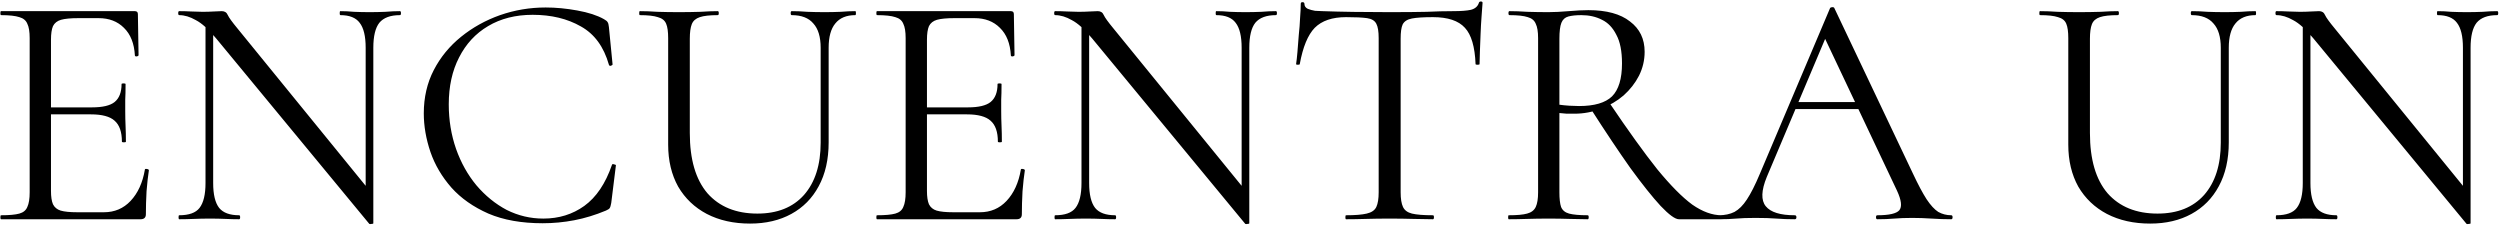 <?xml version="1.0" encoding="UTF-8"?> <svg xmlns="http://www.w3.org/2000/svg" width="878" height="79" viewBox="0 0 878 79" fill="none"><path d="M49.361 77H0.365C0.209 77 0.131 76.766 0.131 76.298C0.131 75.831 0.209 75.597 0.365 75.597C3.249 75.597 5.393 75.402 6.797 75.012C8.2 74.622 9.135 73.843 9.603 72.673C10.149 71.504 10.421 69.789 10.421 67.528V13.387C10.421 11.126 10.149 9.45 9.603 8.359C9.135 7.189 8.2 6.41 6.797 6.02C5.393 5.552 3.249 5.318 0.365 5.318C0.209 5.318 0.131 5.085 0.131 4.617C0.131 4.149 0.209 3.915 0.365 3.915H47.373C48.075 3.915 48.426 4.266 48.426 4.968L48.66 19.351C48.66 19.585 48.426 19.741 47.958 19.818C47.568 19.818 47.373 19.701 47.373 19.468C47.139 15.258 45.853 12.023 43.514 9.762C41.254 7.501 38.291 6.371 34.627 6.371H27.494C24.844 6.371 22.817 6.566 21.413 6.955C20.088 7.345 19.153 8.086 18.607 9.177C18.139 10.269 17.905 11.867 17.905 13.972V67.061C17.905 69.087 18.139 70.647 18.607 71.738C19.153 72.829 20.049 73.57 21.297 73.96C22.622 74.35 24.571 74.544 27.143 74.544H36.498C40.24 74.544 43.358 73.219 45.853 70.569C48.426 67.84 50.102 64.176 50.881 59.577C50.881 59.343 51.115 59.265 51.583 59.343C52.051 59.421 52.285 59.577 52.285 59.81C51.973 61.837 51.7 64.293 51.466 67.177C51.31 70.062 51.232 72.751 51.232 75.246C51.232 76.415 50.608 77 49.361 77ZM42.813 49.754C42.813 46.324 41.955 43.868 40.24 42.387C38.603 40.906 35.836 40.165 31.938 40.165H14.397V37.71H32.288C36.031 37.71 38.681 37.086 40.24 35.839C41.877 34.513 42.696 32.408 42.696 29.524C42.696 29.368 42.93 29.29 43.397 29.29C43.865 29.29 44.099 29.368 44.099 29.524C44.099 31.863 44.06 33.695 43.982 35.02C43.982 36.267 43.982 37.593 43.982 38.996C43.982 40.789 44.021 42.543 44.099 44.258C44.177 45.973 44.216 47.805 44.216 49.754C44.216 49.91 43.982 49.988 43.514 49.988C43.047 49.988 42.813 49.91 42.813 49.754ZM72.176 64.254V6.605L74.866 6.839V64.254C74.866 68.308 75.567 71.231 76.971 73.024C78.374 74.739 80.713 75.597 83.987 75.597C84.221 75.597 84.338 75.831 84.338 76.298C84.338 76.766 84.221 77 83.987 77C82.428 77 80.83 76.961 79.192 76.883C77.555 76.805 75.723 76.766 73.697 76.766C71.748 76.766 69.877 76.805 68.084 76.883C66.291 76.961 64.576 77 62.938 77C62.782 77 62.705 76.766 62.705 76.298C62.705 75.831 62.782 75.597 62.938 75.597C66.369 75.597 68.746 74.739 70.072 73.024C71.475 71.231 72.176 68.308 72.176 64.254ZM131.112 78.403C131.112 78.559 130.917 78.637 130.527 78.637C130.138 78.715 129.865 78.715 129.709 78.637L75.918 13.504C73.268 10.308 70.89 8.164 68.785 7.072C66.758 5.903 64.809 5.318 62.938 5.318C62.705 5.318 62.588 5.085 62.588 4.617C62.588 4.149 62.705 3.915 62.938 3.915C64.342 3.915 65.745 3.954 67.148 4.032C68.629 4.11 69.955 4.149 71.124 4.149C72.527 4.149 73.853 4.11 75.1 4.032C76.347 3.954 77.283 3.915 77.906 3.915C78.92 3.915 79.621 4.383 80.011 5.318C80.401 6.176 81.531 7.735 83.402 9.996L130.176 67.411L131.112 78.403ZM131.112 16.778V78.403L128.422 74.778V16.778C128.422 12.724 127.721 9.801 126.318 8.008C124.992 6.215 122.732 5.318 119.535 5.318C119.379 5.318 119.301 5.085 119.301 4.617C119.301 4.149 119.379 3.915 119.535 3.915C121.094 3.915 122.693 3.993 124.33 4.149C126.045 4.227 127.877 4.266 129.826 4.266C131.697 4.266 133.529 4.227 135.322 4.149C137.193 3.993 138.908 3.915 140.467 3.915C140.701 3.915 140.818 4.149 140.818 4.617C140.818 5.085 140.701 5.318 140.467 5.318C137.115 5.318 134.698 6.215 133.217 8.008C131.814 9.801 131.112 12.724 131.112 16.778ZM191.634 2.629C195.22 2.629 198.923 2.98 202.742 3.681C206.64 4.383 209.759 5.396 212.097 6.722C212.799 7.111 213.228 7.462 213.384 7.774C213.617 8.086 213.773 8.671 213.851 9.528L215.138 22.625C215.138 22.781 214.943 22.937 214.553 23.093C214.163 23.171 213.929 23.054 213.851 22.742C212.058 16.427 208.784 11.945 204.029 9.294C199.273 6.566 193.621 5.201 187.073 5.201C181.07 5.201 175.847 6.527 171.404 9.177C167.038 11.75 163.647 15.414 161.23 20.169C158.814 24.847 157.605 30.343 157.605 36.657C157.605 42.192 158.463 47.415 160.178 52.327C161.893 57.16 164.271 61.409 167.311 65.073C170.429 68.737 173.976 71.621 177.952 73.726C182.006 75.753 186.293 76.766 190.815 76.766C196.272 76.766 201.066 75.285 205.198 72.323C209.408 69.282 212.643 64.488 214.904 57.94C214.982 57.628 215.216 57.55 215.605 57.706C216.073 57.784 216.307 57.901 216.307 58.056L214.67 71.27C214.514 72.206 214.319 72.829 214.085 73.141C213.929 73.375 213.5 73.648 212.799 73.96C209.057 75.519 205.354 76.649 201.69 77.351C198.026 78.052 194.323 78.403 190.581 78.403C183.175 78.403 176.822 77.273 171.521 75.012C166.219 72.673 161.893 69.633 158.541 65.891C155.189 62.071 152.733 57.901 151.174 53.379C149.615 48.779 148.835 44.258 148.835 39.814C148.835 34.202 150.004 29.134 152.343 24.613C154.682 20.091 157.878 16.193 161.932 12.919C165.986 9.645 170.546 7.111 175.613 5.318C180.758 3.525 186.099 2.629 191.634 2.629ZM288.216 16.778C288.216 12.958 287.358 10.113 285.643 8.242C284.006 6.293 281.473 5.318 278.043 5.318C277.809 5.318 277.692 5.085 277.692 4.617C277.692 4.149 277.809 3.915 278.043 3.915C279.836 3.915 281.668 3.993 283.539 4.149C285.41 4.227 287.475 4.266 289.736 4.266C291.529 4.266 293.361 4.227 295.232 4.149C297.103 3.993 298.818 3.915 300.377 3.915C300.533 3.915 300.611 4.149 300.611 4.617C300.611 5.085 300.533 5.318 300.377 5.318C297.259 5.318 294.92 6.293 293.361 8.242C291.802 10.113 291.022 12.958 291.022 16.778V49.988C291.022 55.99 289.853 61.136 287.514 65.423C285.254 69.633 282.057 72.868 277.926 75.129C273.794 77.39 268.961 78.52 263.426 78.52C257.657 78.52 252.59 77.39 248.224 75.129C243.936 72.868 240.584 69.672 238.168 65.54C235.829 61.331 234.659 56.419 234.659 50.806V13.387C234.659 11.126 234.426 9.45 233.958 8.359C233.49 7.189 232.516 6.41 231.034 6.02C229.631 5.552 227.526 5.318 224.72 5.318C224.564 5.318 224.486 5.085 224.486 4.617C224.486 4.149 224.564 3.915 224.72 3.915C226.591 3.915 228.657 3.993 230.918 4.149C233.256 4.227 235.751 4.266 238.401 4.266C241.13 4.266 243.664 4.227 246.002 4.149C248.341 3.993 250.368 3.915 252.083 3.915C252.317 3.915 252.434 4.149 252.434 4.617C252.434 5.085 252.317 5.318 252.083 5.318C249.276 5.318 247.172 5.552 245.768 6.02C244.365 6.488 243.43 7.306 242.962 8.476C242.494 9.645 242.26 11.36 242.26 13.621V46.714C242.26 55.99 244.326 63.046 248.458 67.879C252.668 72.634 258.514 75.012 265.998 75.012C273.014 75.012 278.471 72.829 282.369 68.464C286.267 64.02 288.216 57.901 288.216 50.105V16.778ZM357.003 77H308.006C307.851 77 307.773 76.766 307.773 76.298C307.773 75.831 307.851 75.597 308.006 75.597C310.891 75.597 313.035 75.402 314.438 75.012C315.841 74.622 316.777 73.843 317.244 72.673C317.79 71.504 318.063 69.789 318.063 67.528V13.387C318.063 11.126 317.79 9.45 317.244 8.359C316.777 7.189 315.841 6.41 314.438 6.02C313.035 5.552 310.891 5.318 308.006 5.318C307.851 5.318 307.773 5.085 307.773 4.617C307.773 4.149 307.851 3.915 308.006 3.915H355.015C355.716 3.915 356.067 4.266 356.067 4.968L356.301 19.351C356.301 19.585 356.067 19.741 355.599 19.818C355.21 19.818 355.015 19.701 355.015 19.468C354.781 15.258 353.494 12.023 351.156 9.762C348.895 7.501 345.933 6.371 342.269 6.371H335.136C332.485 6.371 330.458 6.566 329.055 6.955C327.73 7.345 326.794 8.086 326.248 9.177C325.781 10.269 325.547 11.867 325.547 13.972V67.061C325.547 69.087 325.781 70.647 326.248 71.738C326.794 72.829 327.691 73.57 328.938 73.96C330.263 74.35 332.212 74.544 334.785 74.544H344.14C347.882 74.544 351 73.219 353.494 70.569C356.067 67.84 357.743 64.176 358.523 59.577C358.523 59.343 358.757 59.265 359.224 59.343C359.692 59.421 359.926 59.577 359.926 59.81C359.614 61.837 359.341 64.293 359.107 67.177C358.951 70.062 358.874 72.751 358.874 75.246C358.874 76.415 358.25 77 357.003 77ZM350.454 49.754C350.454 46.324 349.597 43.868 347.882 42.387C346.244 40.906 343.477 40.165 339.579 40.165H322.039V37.71H339.93C343.672 37.71 346.322 37.086 347.882 35.839C349.519 34.513 350.337 32.408 350.337 29.524C350.337 29.368 350.571 29.29 351.039 29.29C351.507 29.29 351.74 29.368 351.74 29.524C351.74 31.863 351.701 33.695 351.623 35.02C351.623 36.267 351.623 37.593 351.623 38.996C351.623 40.789 351.662 42.543 351.74 44.258C351.818 45.973 351.857 47.805 351.857 49.754C351.857 49.91 351.624 49.988 351.156 49.988C350.688 49.988 350.454 49.91 350.454 49.754ZM379.818 64.254V6.605L382.507 6.839V64.254C382.507 68.308 383.209 71.231 384.612 73.024C386.015 74.739 388.354 75.597 391.628 75.597C391.862 75.597 391.979 75.831 391.979 76.298C391.979 76.766 391.862 77 391.628 77C390.069 77 388.471 76.961 386.834 76.883C385.197 76.805 383.365 76.766 381.338 76.766C379.389 76.766 377.518 76.805 375.725 76.883C373.932 76.961 372.217 77 370.58 77C370.424 77 370.346 76.766 370.346 76.298C370.346 75.831 370.424 75.597 370.58 75.597C374.01 75.597 376.388 74.739 377.713 73.024C379.116 71.231 379.818 68.308 379.818 64.254ZM438.753 78.403C438.753 78.559 438.559 78.637 438.169 78.637C437.779 78.715 437.506 78.715 437.35 78.637L383.56 13.504C380.909 10.308 378.532 8.164 376.427 7.072C374.4 5.903 372.451 5.318 370.58 5.318C370.346 5.318 370.229 5.085 370.229 4.617C370.229 4.149 370.346 3.915 370.58 3.915C371.983 3.915 373.386 3.954 374.79 4.032C376.271 4.11 377.596 4.149 378.765 4.149C380.169 4.149 381.494 4.11 382.741 4.032C383.989 3.954 384.924 3.915 385.548 3.915C386.561 3.915 387.263 4.383 387.653 5.318C388.042 6.176 389.173 7.735 391.044 9.996L437.818 67.411L438.753 78.403ZM438.753 16.778V78.403L436.064 74.778V16.778C436.064 12.724 435.362 9.801 433.959 8.008C432.634 6.215 430.373 5.318 427.177 5.318C427.021 5.318 426.943 5.085 426.943 4.617C426.943 4.149 427.021 3.915 427.177 3.915C428.736 3.915 430.334 3.993 431.971 4.149C433.686 4.227 435.518 4.266 437.467 4.266C439.338 4.266 441.17 4.227 442.963 4.149C444.834 3.993 446.549 3.915 448.108 3.915C448.342 3.915 448.459 4.149 448.459 4.617C448.459 5.085 448.342 5.318 448.108 5.318C444.756 5.318 442.339 6.215 440.858 8.008C439.455 9.801 438.753 12.724 438.753 16.778ZM472.731 6.02C467.897 6.02 464.233 7.267 461.739 9.762C459.322 12.257 457.568 16.505 456.476 22.508C456.476 22.664 456.243 22.742 455.775 22.742C455.385 22.742 455.19 22.664 455.19 22.508C455.346 21.494 455.502 20.091 455.658 18.298C455.814 16.427 455.97 14.439 456.126 12.335C456.36 10.23 456.515 8.203 456.593 6.254C456.749 4.227 456.827 2.59 456.827 1.343C456.827 0.953 457.022 0.758 457.412 0.758C457.88 0.758 458.114 0.953 458.114 1.343C458.114 2.122 458.503 2.707 459.283 3.097C460.062 3.408 460.92 3.642 461.856 3.798C462.869 3.876 463.726 3.915 464.428 3.915C471.132 4.149 478.967 4.266 487.932 4.266C493.467 4.266 497.833 4.227 501.029 4.149C504.303 3.993 507.46 3.915 510.501 3.915C513.151 3.915 515.178 3.759 516.581 3.447C518.063 3.058 518.998 2.239 519.388 0.992C519.466 0.68 519.7 0.524 520.089 0.524C520.479 0.524 520.674 0.68 520.674 0.992C520.596 2.161 520.479 3.759 520.323 5.786C520.167 7.813 520.051 9.918 519.973 12.101C519.895 14.284 519.817 16.31 519.739 18.181C519.661 20.052 519.622 21.494 519.622 22.508C519.622 22.664 519.388 22.742 518.92 22.742C518.452 22.742 518.219 22.664 518.219 22.508C517.985 16.427 516.737 12.179 514.477 9.762C512.216 7.267 508.474 6.02 503.251 6.02C499.977 6.02 497.521 6.176 495.884 6.488C494.247 6.8 493.155 7.501 492.61 8.593C492.142 9.606 491.908 11.282 491.908 13.621V67.528C491.908 69.789 492.181 71.504 492.727 72.673C493.272 73.843 494.325 74.622 495.884 75.012C497.521 75.402 499.977 75.597 503.251 75.597C503.485 75.597 503.602 75.831 503.602 76.298C503.602 76.766 503.485 77 503.251 77C501.224 77 498.924 76.961 496.352 76.883C493.779 76.805 490.973 76.766 487.932 76.766C485.048 76.766 482.319 76.805 479.747 76.883C477.174 76.961 474.835 77 472.731 77C472.575 77 472.497 76.766 472.497 76.298C472.497 75.831 472.575 75.597 472.731 75.597C475.927 75.597 478.343 75.402 479.981 75.012C481.696 74.622 482.826 73.843 483.372 72.673C483.917 71.504 484.19 69.789 484.19 67.528V13.387C484.19 11.048 483.917 9.372 483.372 8.359C482.826 7.267 481.735 6.605 480.097 6.371C478.46 6.137 476.005 6.02 472.731 6.02ZM589.642 77C588.316 77 586.173 75.441 583.21 72.323C580.326 69.204 576.779 64.761 572.569 58.992C568.437 53.145 563.799 46.207 558.654 38.177L565.202 36.072C571.828 45.895 577.441 53.691 582.041 59.46C586.718 65.15 590.811 69.282 594.319 71.855C597.905 74.35 601.335 75.597 604.609 75.597C604.843 75.597 604.96 75.831 604.96 76.298C604.96 76.766 604.843 77 604.609 77C600.712 77 597.515 77 595.021 77C592.604 77 590.811 77 589.642 77ZM557.835 3.564C564.228 3.564 569.1 4.89 572.452 7.54C575.882 10.113 577.597 13.66 577.597 18.181C577.597 21.144 576.935 23.95 575.609 26.601C574.284 29.173 572.491 31.473 570.23 33.5C567.97 35.449 565.319 37.008 562.279 38.177C559.316 39.347 556.198 39.931 552.924 39.931C552.144 39.931 551.248 39.931 550.234 39.931C549.299 39.853 548.441 39.776 547.662 39.697V67.528C547.662 69.789 547.857 71.504 548.246 72.673C548.714 73.843 549.65 74.622 551.053 75.012C552.534 75.402 554.717 75.597 557.601 75.597C557.835 75.597 557.952 75.831 557.952 76.298C557.952 76.766 557.835 77 557.601 77C555.73 77 553.625 76.961 551.287 76.883C549.026 76.805 546.531 76.766 543.803 76.766C541.23 76.766 538.736 76.805 536.319 76.883C533.98 76.961 531.836 77 529.887 77C529.732 77 529.654 76.766 529.654 76.298C529.654 75.831 529.732 75.597 529.887 75.597C532.772 75.597 534.916 75.402 536.319 75.012C537.8 74.622 538.814 73.843 539.359 72.673C539.905 71.504 540.178 69.789 540.178 67.528V13.387C540.178 11.126 539.905 9.45 539.359 8.359C538.892 7.189 537.956 6.41 536.553 6.02C535.15 5.552 533.006 5.318 530.121 5.318C529.887 5.318 529.771 5.085 529.771 4.617C529.771 4.149 529.887 3.915 530.121 3.915C531.992 3.915 534.097 3.993 536.436 4.149C538.775 4.227 541.23 4.266 543.803 4.266C545.83 4.266 548.207 4.149 550.936 3.915C553.664 3.681 555.964 3.564 557.835 3.564ZM569.646 22.274C569.646 17.986 568.983 14.634 567.658 12.218C566.41 9.723 564.734 7.969 562.629 6.955C560.525 5.864 558.108 5.318 555.379 5.318C553.509 5.318 551.988 5.474 550.819 5.786C549.65 6.098 548.831 6.839 548.363 8.008C547.896 9.177 547.662 11.048 547.662 13.621V36.774C548.753 36.93 549.922 37.047 551.17 37.125C552.417 37.203 553.547 37.242 554.561 37.242C559.94 37.242 563.799 36.111 566.138 33.851C568.476 31.512 569.646 27.653 569.646 22.274ZM628.447 38.294L630.201 35.839H654.29L655.108 38.294H628.447ZM685.278 75.597C685.589 75.597 685.745 75.831 685.745 76.298C685.745 76.766 685.589 77 685.278 77C683.017 77 680.717 76.922 678.378 76.766C676.04 76.61 673.779 76.532 671.596 76.532C669.179 76.532 667.075 76.61 665.282 76.766C663.489 76.922 661.501 77 659.318 77C659.006 77 658.85 76.766 658.85 76.298C658.85 75.831 659.006 75.597 659.318 75.597C663.45 75.597 666.022 75.012 667.036 73.843C668.049 72.595 667.776 70.296 666.217 66.944L640.257 12.101L643.181 8.476L620.495 62.149C618.546 66.904 618.429 70.335 620.144 72.439C621.859 74.544 625.251 75.597 630.318 75.597C630.708 75.597 630.903 75.831 630.903 76.298C630.903 76.766 630.708 77 630.318 77C627.979 77 625.835 76.922 623.886 76.766C621.937 76.61 619.482 76.532 616.519 76.532C613.713 76.532 611.452 76.61 609.737 76.766C608.1 76.922 606.073 77 603.656 77C603.345 77 603.189 76.766 603.189 76.298C603.189 75.831 603.345 75.597 603.656 75.597C605.761 75.597 607.593 75.207 609.152 74.427C610.712 73.57 612.154 72.128 613.479 70.101C614.882 67.996 616.402 64.995 618.04 61.097L642.713 2.863C642.869 2.629 643.142 2.512 643.532 2.512C643.921 2.512 644.155 2.629 644.233 2.863L671.83 60.98C673.623 64.8 675.221 67.801 676.624 69.984C678.028 72.089 679.392 73.57 680.717 74.427C682.12 75.207 683.641 75.597 685.278 75.597ZM779.94 16.778C779.94 12.958 779.082 10.113 777.367 8.242C775.73 6.293 773.197 5.318 769.766 5.318C769.533 5.318 769.416 5.085 769.416 4.617C769.416 4.149 769.533 3.915 769.766 3.915C771.559 3.915 773.391 3.993 775.262 4.149C777.133 4.227 779.199 4.266 781.46 4.266C783.253 4.266 785.085 4.227 786.956 4.149C788.827 3.993 790.542 3.915 792.101 3.915C792.257 3.915 792.335 4.149 792.335 4.617C792.335 5.085 792.257 5.318 792.101 5.318C788.983 5.318 786.644 6.293 785.085 8.242C783.526 10.113 782.746 12.958 782.746 16.778V49.988C782.746 55.99 781.577 61.136 779.238 65.423C776.977 69.633 773.781 72.868 769.65 75.129C765.518 77.39 760.684 78.52 755.149 78.52C749.381 78.52 744.313 77.39 739.948 75.129C735.66 72.868 732.308 69.672 729.891 65.54C727.553 61.331 726.383 56.419 726.383 50.806V13.387C726.383 11.126 726.149 9.45 725.682 8.359C725.214 7.189 724.239 6.41 722.758 6.02C721.355 5.552 719.25 5.318 716.444 5.318C716.288 5.318 716.21 5.085 716.21 4.617C716.21 4.149 716.288 3.915 716.444 3.915C718.315 3.915 720.381 3.993 722.641 4.149C724.98 4.227 727.475 4.266 730.125 4.266C732.854 4.266 735.387 4.227 737.726 4.149C740.065 3.993 742.092 3.915 743.807 3.915C744.041 3.915 744.158 4.149 744.158 4.617C744.158 5.085 744.041 5.318 743.807 5.318C741 5.318 738.895 5.552 737.492 6.02C736.089 6.488 735.153 7.306 734.686 8.476C734.218 9.645 733.984 11.36 733.984 13.621V46.714C733.984 55.99 736.05 63.046 740.182 67.879C744.391 72.634 750.238 75.012 757.722 75.012C764.738 75.012 770.195 72.829 774.093 68.464C777.991 64.02 779.94 57.901 779.94 50.105V16.778ZM808.734 64.254V6.605L811.424 6.839V64.254C811.424 68.308 812.125 71.231 813.529 73.024C814.932 74.739 817.271 75.597 820.545 75.597C820.779 75.597 820.896 75.831 820.896 76.298C820.896 76.766 820.779 77 820.545 77C818.986 77 817.388 76.961 815.75 76.883C814.113 76.805 812.281 76.766 810.254 76.766C808.306 76.766 806.435 76.805 804.642 76.883C802.849 76.961 801.133 77 799.496 77C799.34 77 799.263 76.766 799.263 76.298C799.263 75.831 799.34 75.597 799.496 75.597C802.927 75.597 805.304 74.739 806.629 73.024C808.033 71.231 808.734 68.308 808.734 64.254ZM867.67 78.403C867.67 78.559 867.475 78.637 867.085 78.637C866.695 78.715 866.423 78.715 866.267 78.637L812.476 13.504C809.826 10.308 807.448 8.164 805.343 7.072C803.316 5.903 801.367 5.318 799.496 5.318C799.263 5.318 799.146 5.085 799.146 4.617C799.146 4.149 799.263 3.915 799.496 3.915C800.9 3.915 802.303 3.954 803.706 4.032C805.187 4.11 806.513 4.149 807.682 4.149C809.085 4.149 810.41 4.11 811.658 4.032C812.905 3.954 813.841 3.915 814.464 3.915C815.478 3.915 816.179 4.383 816.569 5.318C816.959 6.176 818.089 7.735 819.96 9.996L866.734 67.411L867.67 78.403ZM867.67 16.778V78.403L864.98 74.778V16.778C864.98 12.724 864.279 9.801 862.876 8.008C861.55 6.215 859.29 5.318 856.093 5.318C855.937 5.318 855.859 5.085 855.859 4.617C855.859 4.149 855.937 3.915 856.093 3.915C857.652 3.915 859.251 3.993 860.888 4.149C862.603 4.227 864.435 4.266 866.384 4.266C868.255 4.266 870.087 4.227 871.88 4.149C873.751 3.993 875.466 3.915 877.025 3.915C877.259 3.915 877.376 4.149 877.376 4.617C877.376 5.085 877.259 5.318 877.025 5.318C873.673 5.318 871.256 6.215 869.775 8.008C868.372 9.801 867.67 12.724 867.67 16.778Z" fill="black"></path></svg> 